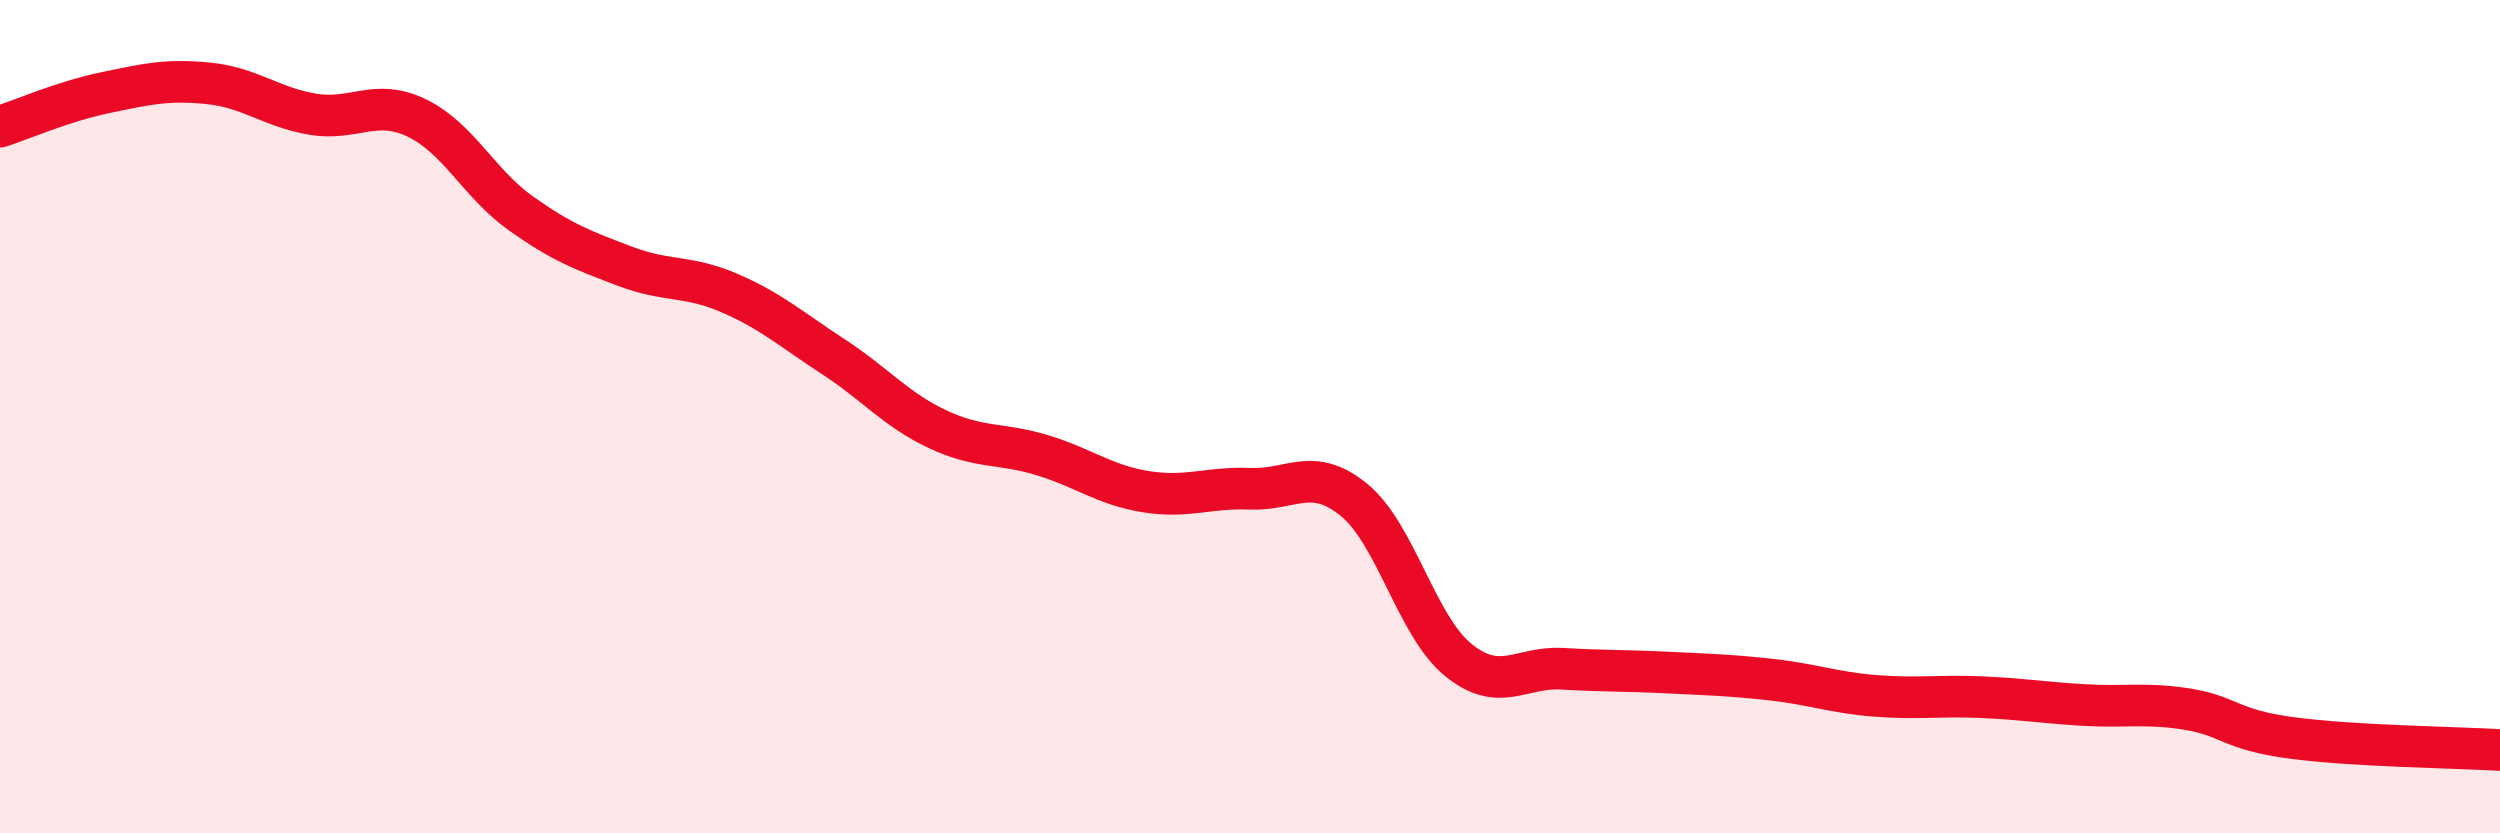 
    <svg width="60" height="20" viewBox="0 0 60 20" xmlns="http://www.w3.org/2000/svg">
      <path
        d="M 0,3.04 C 0.5,2.88 1.5,2.44 2.5,2.23 C 3.5,2.02 4,1.9 5,2 C 6,2.1 6.5,2.57 7.5,2.74 C 8.5,2.91 9,2.35 10,2.83 C 11,3.31 11.5,4.41 12.5,5.12 C 13.5,5.83 14,6.01 15,6.39 C 16,6.77 16.5,6.6 17.5,7.03 C 18.5,7.46 19,7.91 20,8.56 C 21,9.21 21.5,9.83 22.5,10.3 C 23.5,10.77 24,10.62 25,10.92 C 26,11.22 26.5,11.64 27.5,11.8 C 28.5,11.96 29,11.69 30,11.73 C 31,11.77 31.5,11.18 32.5,12 C 33.5,12.82 34,15.03 35,15.84 C 36,16.65 36.5,15.99 37.5,16.05 C 38.5,16.11 39,16.09 40,16.14 C 41,16.19 41.5,16.2 42.5,16.31 C 43.5,16.42 44,16.62 45,16.7 C 46,16.78 46.5,16.69 47.5,16.73 C 48.5,16.77 49,16.86 50,16.92 C 51,16.98 51.5,16.86 52.5,17.02 C 53.5,17.18 53.5,17.51 55,17.71 C 56.5,17.91 59,17.94 60,18L60 20L0 20Z"
        fill="#EB0A25"
        opacity="0.1"
        stroke-linecap="round"
        stroke-linejoin="round"
      />
      <path
        d="M 0,3.04 C 0.5,2.88 1.5,2.44 2.5,2.23 C 3.5,2.02 4,1.9 5,2 C 6,2.1 6.5,2.57 7.5,2.74 C 8.5,2.91 9,2.35 10,2.83 C 11,3.31 11.5,4.41 12.5,5.12 C 13.5,5.83 14,6.01 15,6.39 C 16,6.77 16.5,6.6 17.5,7.03 C 18.5,7.46 19,7.91 20,8.56 C 21,9.21 21.5,9.83 22.5,10.3 C 23.5,10.77 24,10.62 25,10.92 C 26,11.22 26.5,11.64 27.5,11.8 C 28.5,11.96 29,11.69 30,11.73 C 31,11.77 31.5,11.18 32.5,12 C 33.5,12.82 34,15.03 35,15.84 C 36,16.65 36.5,15.99 37.5,16.05 C 38.5,16.11 39,16.09 40,16.14 C 41,16.19 41.5,16.2 42.5,16.31 C 43.5,16.42 44,16.62 45,16.7 C 46,16.78 46.5,16.69 47.5,16.73 C 48.5,16.77 49,16.86 50,16.92 C 51,16.98 51.5,16.86 52.5,17.02 C 53.5,17.18 53.5,17.51 55,17.71 C 56.5,17.91 59,17.94 60,18"
        stroke="#EB0A25"
        stroke-width="1"
        fill="none"
        stroke-linecap="round"
        stroke-linejoin="round"
      />
    </svg>
  